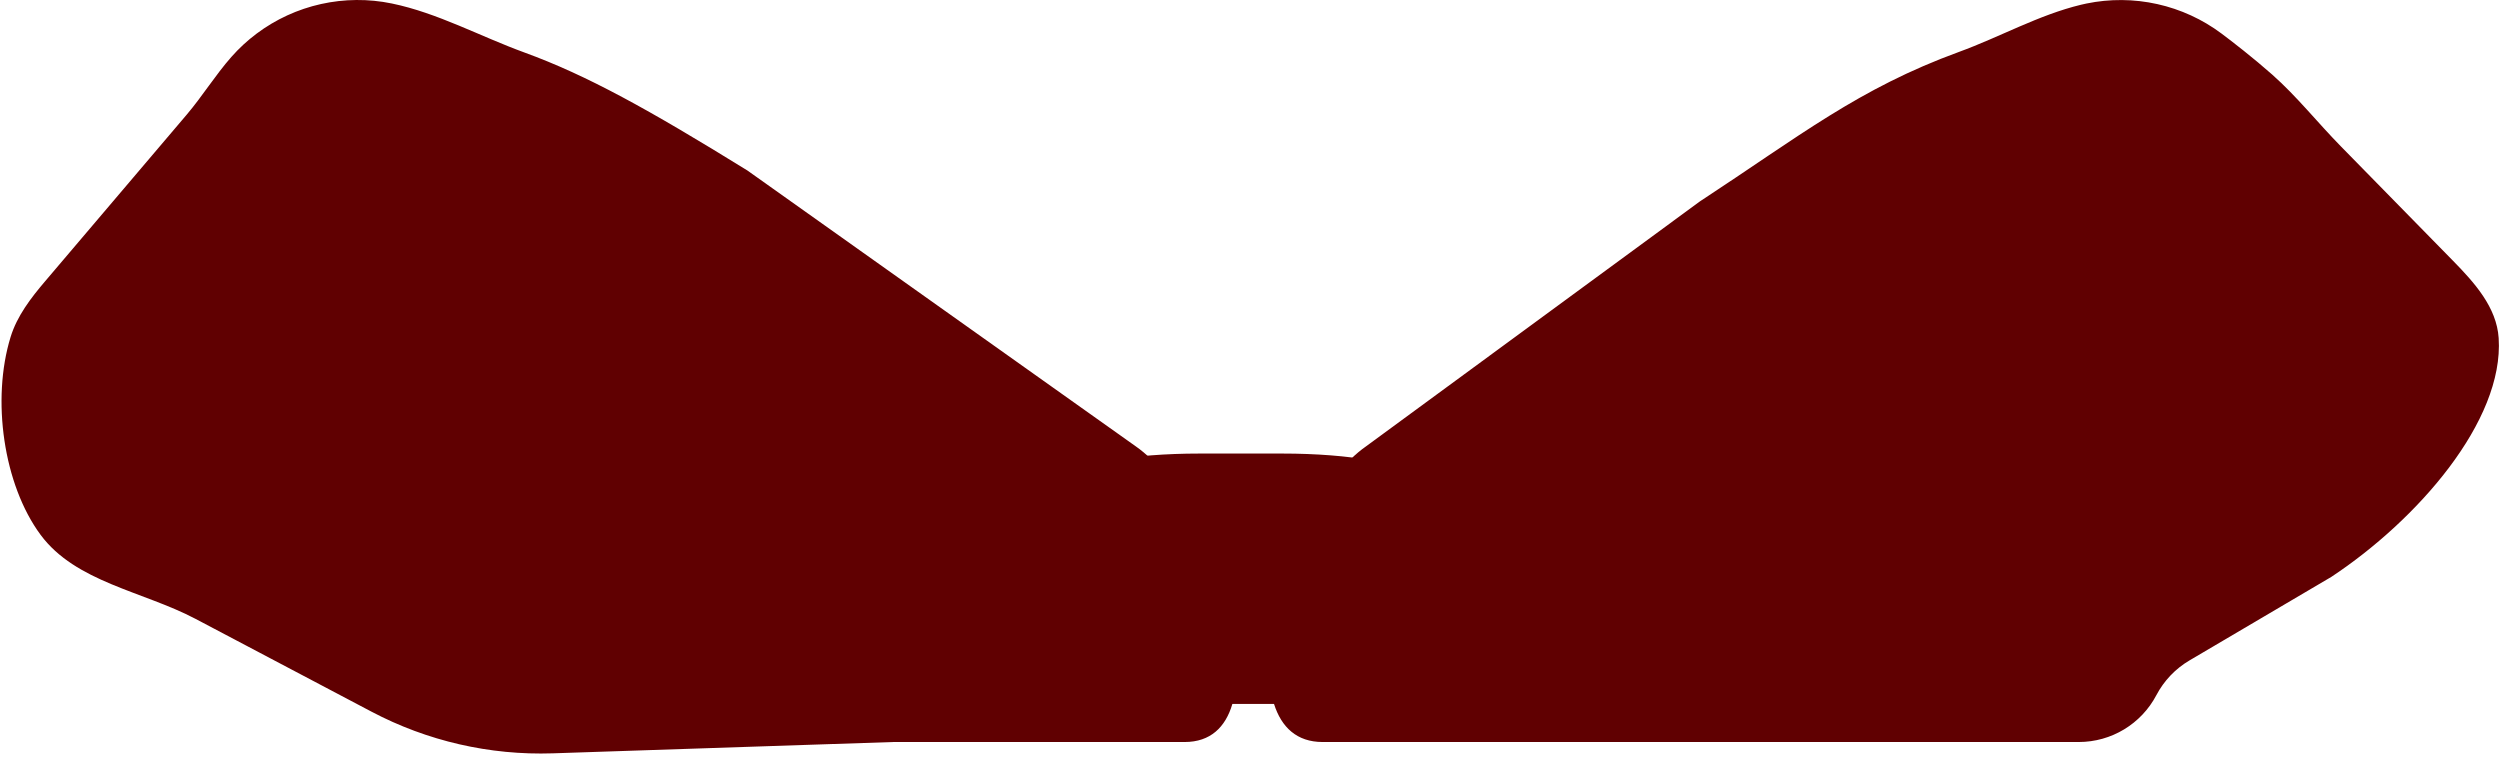 <?xml version="1.0" encoding="UTF-8"?> <svg xmlns="http://www.w3.org/2000/svg" width="689" height="209" viewBox="0 0 689 209" fill="none"><path d="M353.5 125H330.5C321.35 125 312.575 125.682 306.105 126.895C299.635 128.108 296 129.753 296 131.469V194H388V131.469C388 129.753 384.365 128.108 377.895 126.895C371.425 125.682 362.65 125 353.5 125Z" fill="#600001"></path><path d="M326.5 204.5C354.873 204.5 336.266 139.19 313 123L206 47C178.739 30.141 161.721 20.727 144.485 14.451C132.387 10.047 120.593 3.562 107.984 0.96V0.96C101.541 -0.37 94.886 -0.318 88.464 1.112C82.043 2.543 76.001 5.318 70.742 9.254C68.192 11.162 65.855 13.322 63.763 15.696C59.325 20.732 55.779 26.513 51.432 31.628L12.433 77.518C8.486 82.163 4.701 87.078 2.911 92.905C-2.375 110.116 0.942 133.537 11.176 147.382C20.839 160.455 39.483 162.963 53.863 170.546L102.369 196.127C117.745 204.235 134.97 208.196 152.343 207.618L246 204.5H326.5ZM364.5 204.5C336.127 204.5 353.234 139.19 376.5 123L468.5 55.5C495.959 37.517 512.206 24.411 539.937 14.292C551.178 10.191 561.886 4.113 573.518 1.309C574.02 1.187 574.526 1.075 575.033 0.97C581.476 -0.357 588.129 -0.304 594.549 1.125C600.97 2.555 607.011 5.329 612.269 9.262C615.185 11.443 621.036 15.97 626.211 20.549C633 26.558 638.717 33.782 645.064 40.257L676.027 71.845C681.985 77.924 688.078 84.687 688.634 93.18C690.133 116.071 666.118 143.395 642.5 159L603.424 182.011C599.552 184.292 596.391 187.607 594.298 191.584V191.584C590.117 199.527 581.88 204.5 572.904 204.5H364.5Z" fill="#600001"></path></svg> 